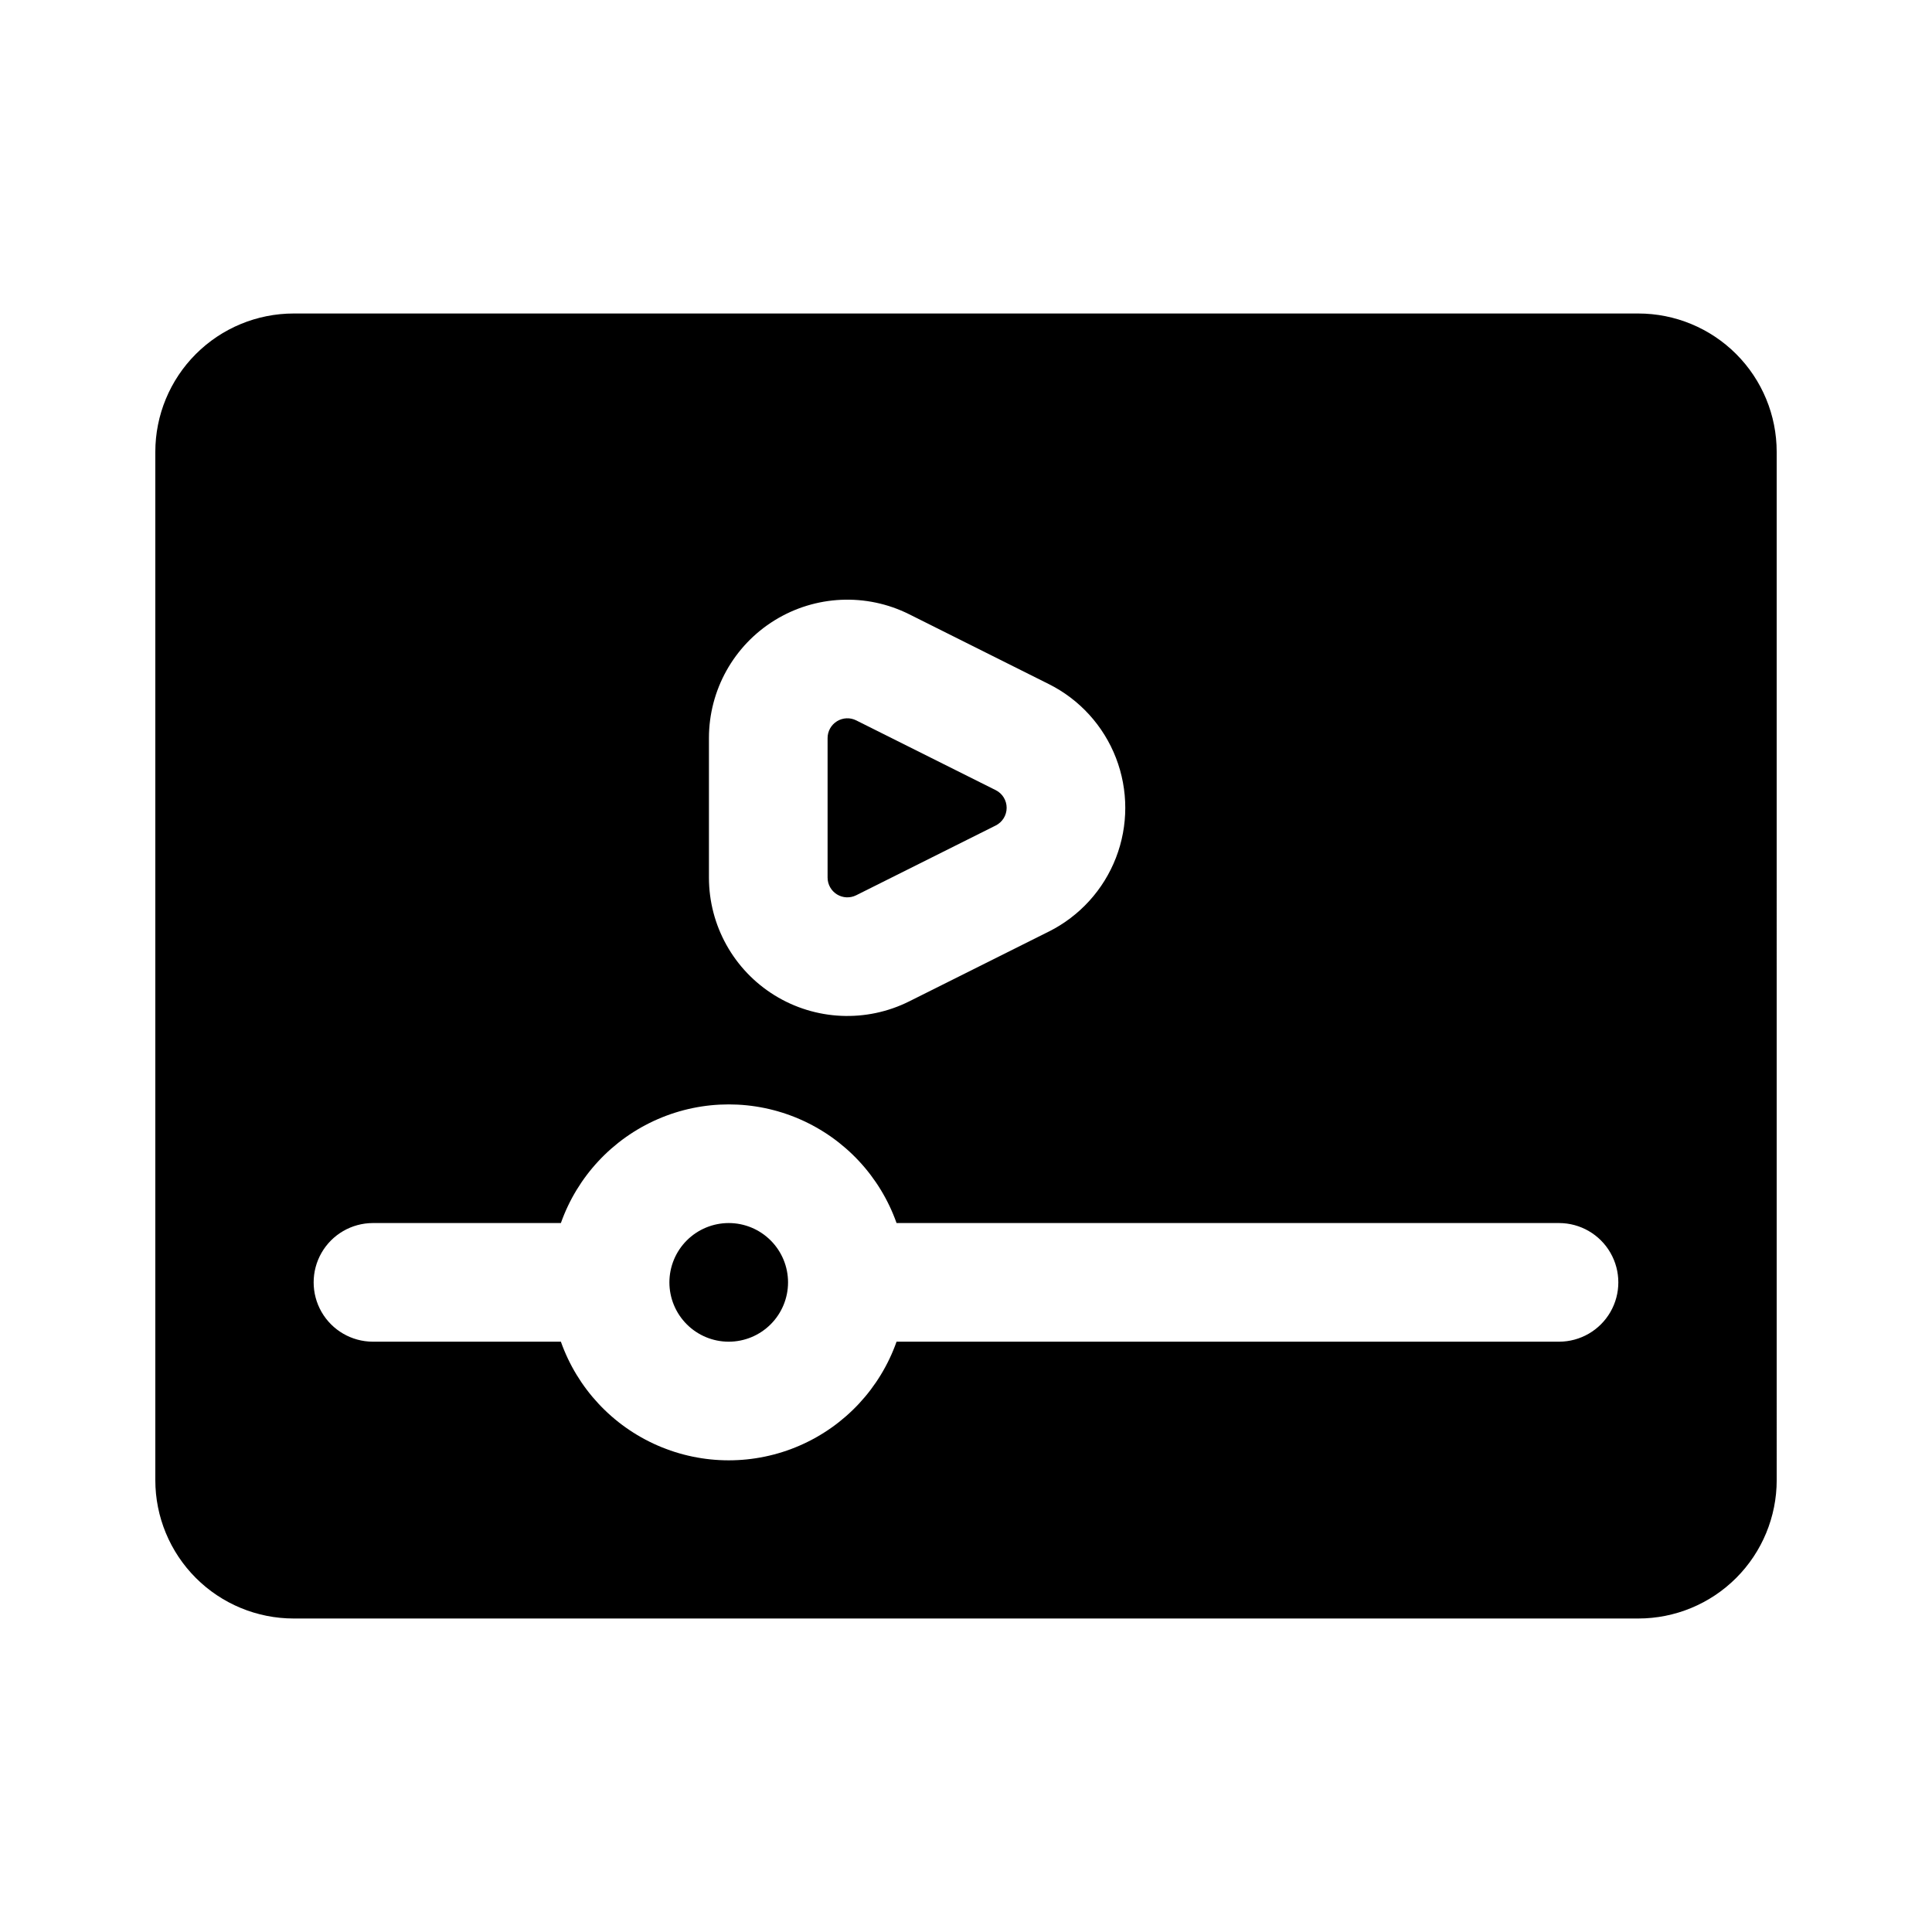 <?xml version="1.0" encoding="UTF-8"?>
<!-- Uploaded to: SVG Repo, www.svgrepo.com, Generator: SVG Repo Mixer Tools -->
<svg fill="#000000" width="800px" height="800px" version="1.1" viewBox="144 144 512 512" xmlns="http://www.w3.org/2000/svg">
 <path d="m614.84 263.76c0.004-9.727-3.859-19.059-10.738-25.938-6.879-6.879-16.211-10.742-25.941-10.742h-356.32c-9.73 0-19.059 3.863-25.938 10.742-6.879 6.879-10.746 16.211-10.742 25.938v272.48c-0.004 9.727 3.863 19.059 10.742 25.938 6.879 6.879 16.207 10.742 25.938 10.742h356.32c9.73 0 19.062-3.863 25.941-10.742 6.879-6.879 10.742-16.211 10.742-25.938zm-322.2 204.36h-49.84c-5.609 0.016-10.781 3.016-13.582 7.871-2.797 4.859-2.797 10.84 0 15.699 2.801 4.856 7.973 7.856 13.582 7.871h49.844-0.004c4.367 12.336 13.66 22.305 25.664 27.523 12 5.223 25.629 5.223 37.629 0 12.004-5.219 21.297-15.188 25.664-27.523h175.6c5.606-0.016 10.781-3.016 13.578-7.871 2.801-4.859 2.801-10.84 0-15.699-2.797-4.856-7.973-7.856-13.578-7.871h-175.6c-4.367-12.336-13.66-22.305-25.664-27.527-12-5.219-25.629-5.219-37.629 0-12.004 5.223-21.297 15.191-25.664 27.527zm44.477 0c4.172 0 8.168 1.656 11.117 4.606 2.949 2.949 4.606 6.945 4.606 11.113 0 4.172-1.656 8.168-4.606 11.117s-6.945 4.606-11.117 4.606c-4.168 0-8.164-1.656-11.113-4.606-2.949-2.949-4.606-6.945-4.606-11.117 0.004-4.168 1.66-8.164 4.606-11.113 2.949-2.945 6.945-4.602 11.113-4.606zm84.812-142.84-36.969-18.488c-11.371-5.684-24.871-5.078-35.688 1.605-10.812 6.68-17.395 18.484-17.395 31.199v36.973c0 12.711 6.582 24.516 17.398 31.199 10.812 6.68 24.312 7.289 35.684 1.602 11.551-5.766 24.848-12.418 36.973-18.488v0.004c8.164-4.082 14.516-11.059 17.809-19.574 3.293-8.512 3.293-17.949 0-26.461-3.293-8.512-9.645-15.492-17.809-19.57zm-14.055 28.117h0.004c1.773 0.887 2.894 2.699 2.894 4.684s-1.121 3.797-2.894 4.684l-36.973 18.488c-1.625 0.812-3.555 0.727-5.098-0.227-1.547-0.957-2.488-2.641-2.488-4.457v-36.973c0-1.816 0.941-3.504 2.488-4.457 1.543-0.957 3.473-1.043 5.098-0.23z" fill-rule="evenodd"/>
</svg>